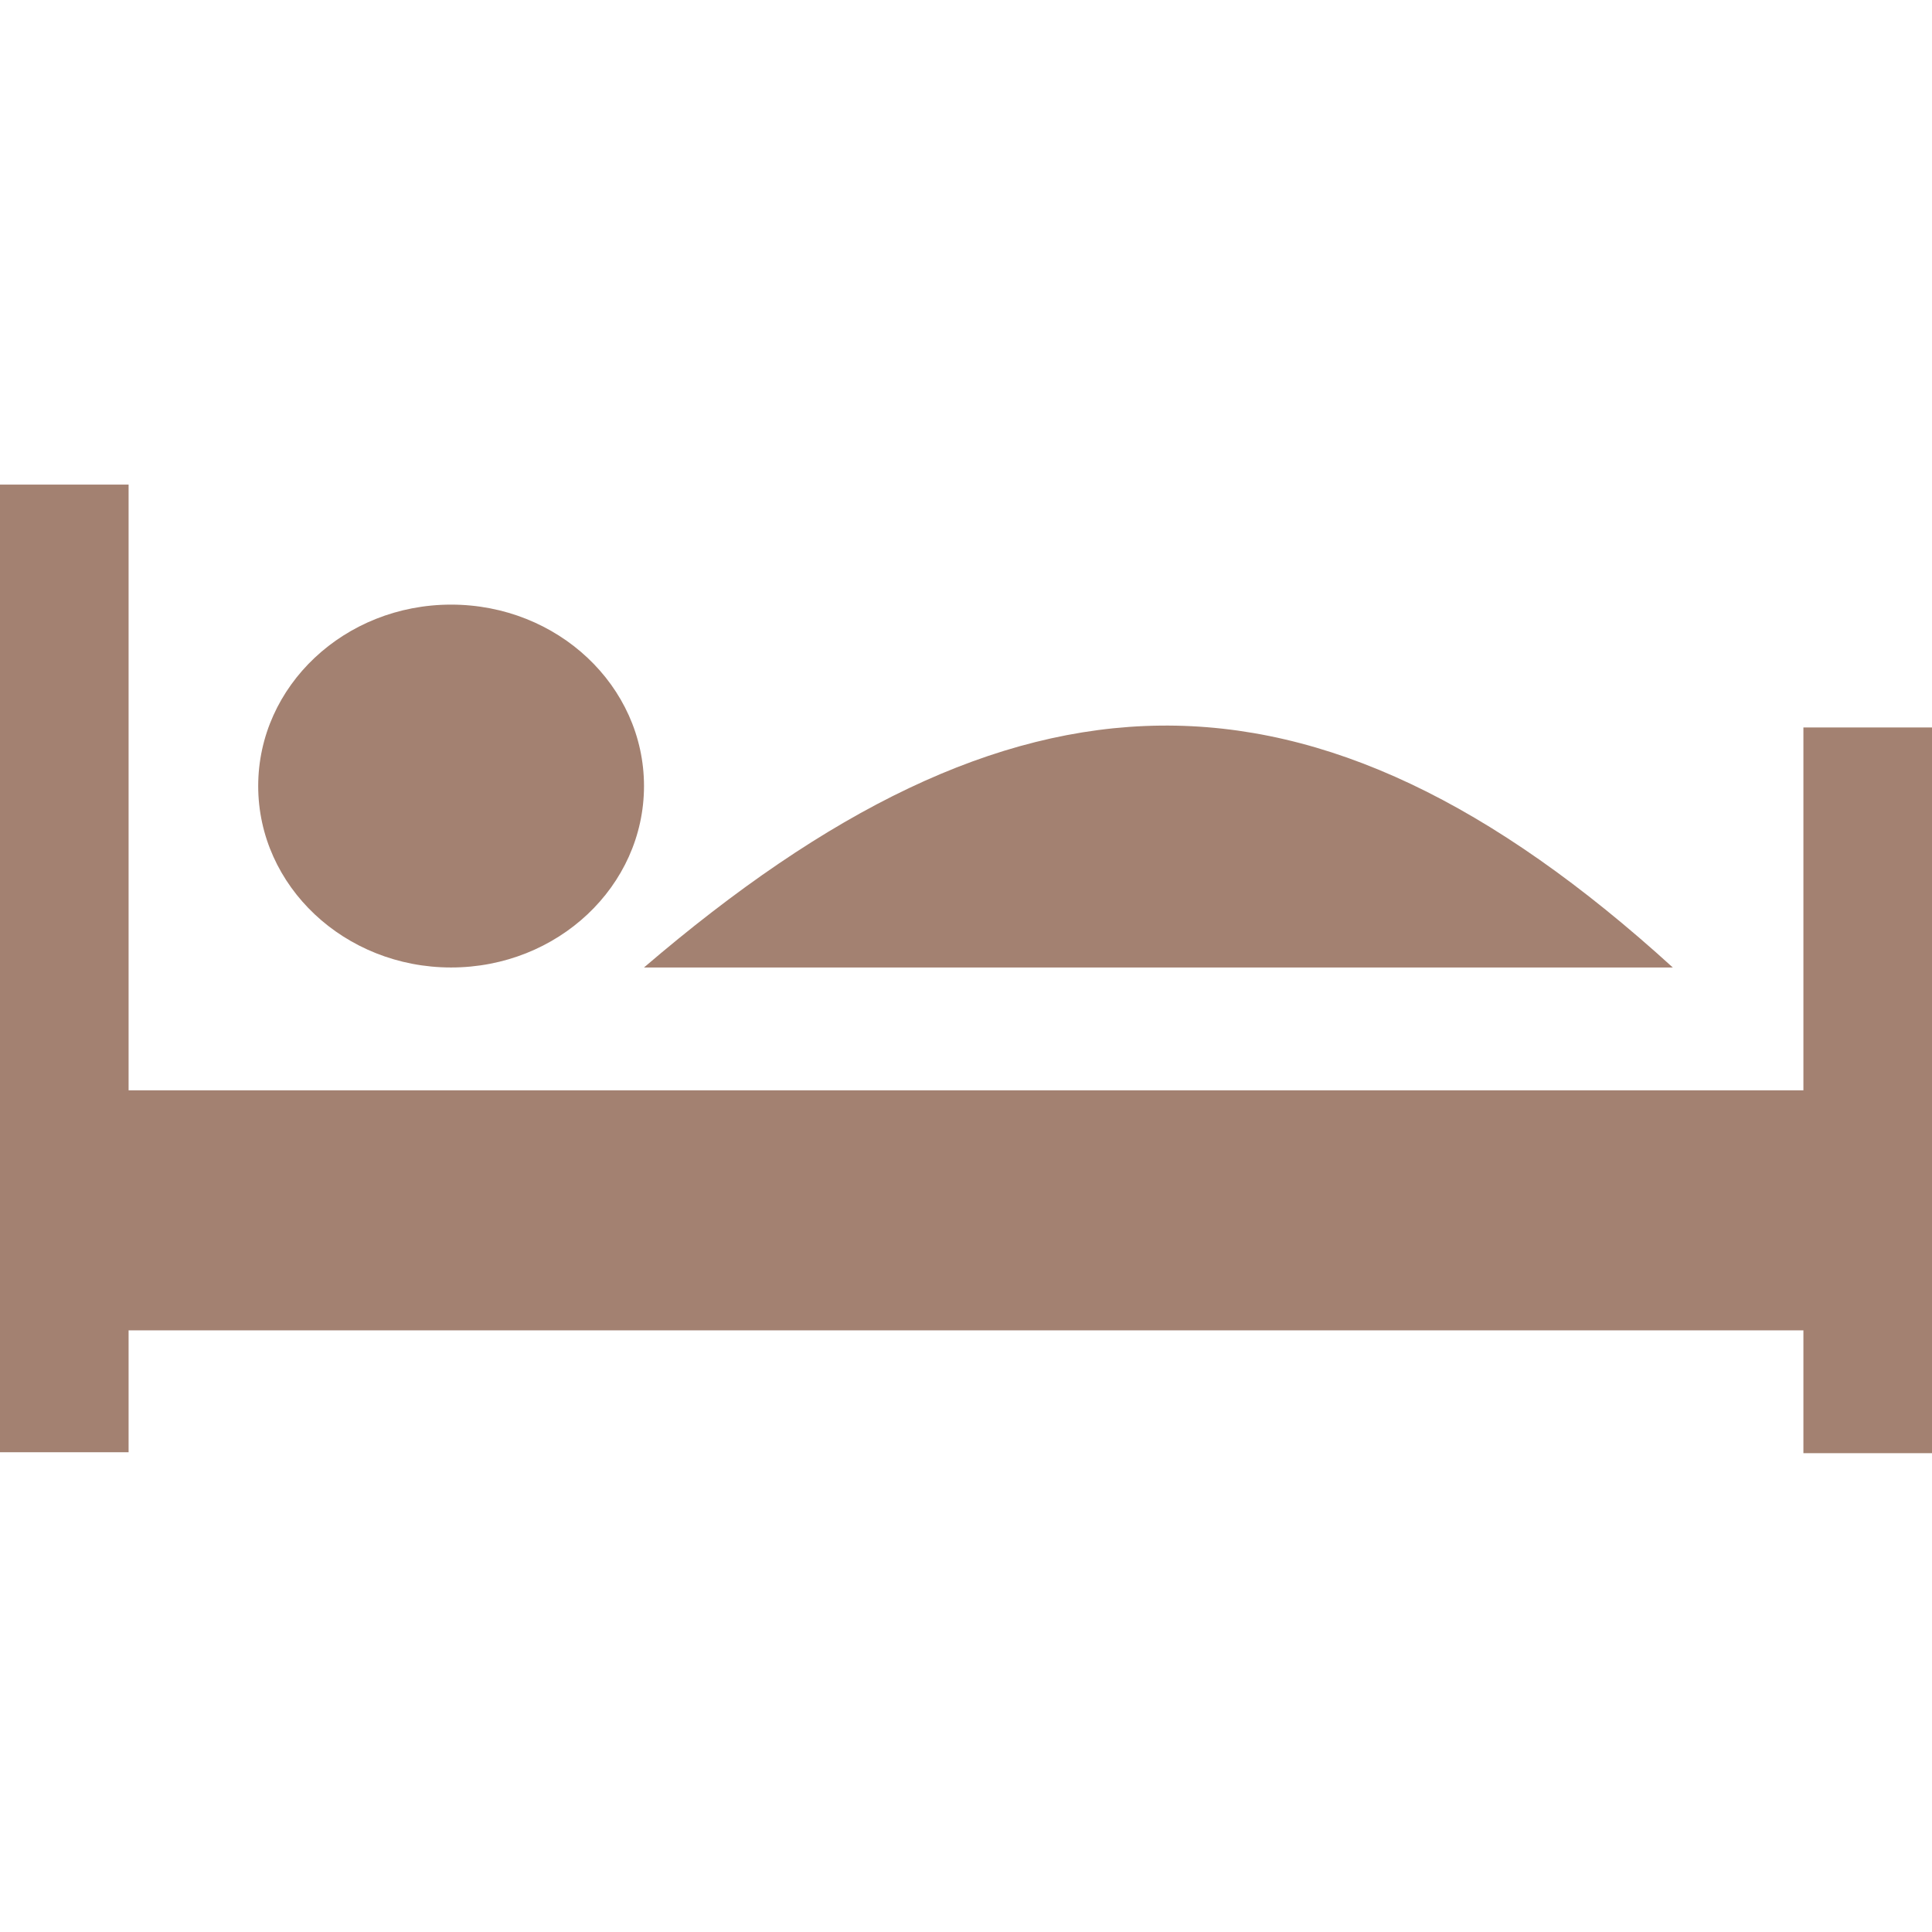 <?xml version="1.0" encoding="UTF-8" standalone="no"?>
<!DOCTYPE svg PUBLIC "-//W3C//DTD SVG 1.1//EN" "http://www.w3.org/Graphics/SVG/1.1/DTD/svg11.dtd">
<svg width="100%" height="100%" viewBox="0 0 24 24" version="1.1" xmlns="http://www.w3.org/2000/svg" xmlns:xlink="http://www.w3.org/1999/xlink" xml:space="preserve" xmlns:serif="http://www.serif.com/" style="fill-rule:evenodd;clip-rule:evenodd;stroke-linejoin:round;stroke-miterlimit:2;">
    <g transform="matrix(1,0,0,1,-102,-34)">
        <g id="bed-icon" transform="matrix(1,0,0,1,34,0)">
            <rect x="68" y="34" width="24" height="24" style="fill:none;"/>
            <clipPath id="_clip1">
                <rect x="68" y="34" width="24" height="24"/>
            </clipPath>
            <g clip-path="url(#_clip1)">
                <g transform="matrix(0.1,0,0,0.094,68,32.5)">
                    <path d="M80,119.834C80,133.075 69.271,143.813 56.037,143.813C42.805,143.813 32.075,133.076 32.075,119.834C32.075,106.595 42.804,95.859 56.037,95.859C69.271,95.859 80,106.595 80,119.834ZM80,143.812L207.801,143.812C162.759,100.185 125.654,102.203 80,143.812ZM224.025,112.094L224.025,160.047L15.975,160.047L15.975,80L0,80L0,207.875L15.975,207.875L15.975,191.766L224.025,191.766L224.025,208L240,208L240,112.094L224.025,112.094Z" style="fill:rgb(163,129,113);fill-rule:nonzero;"/>
                </g>
            </g>
        </g>
    </g>
</svg>
